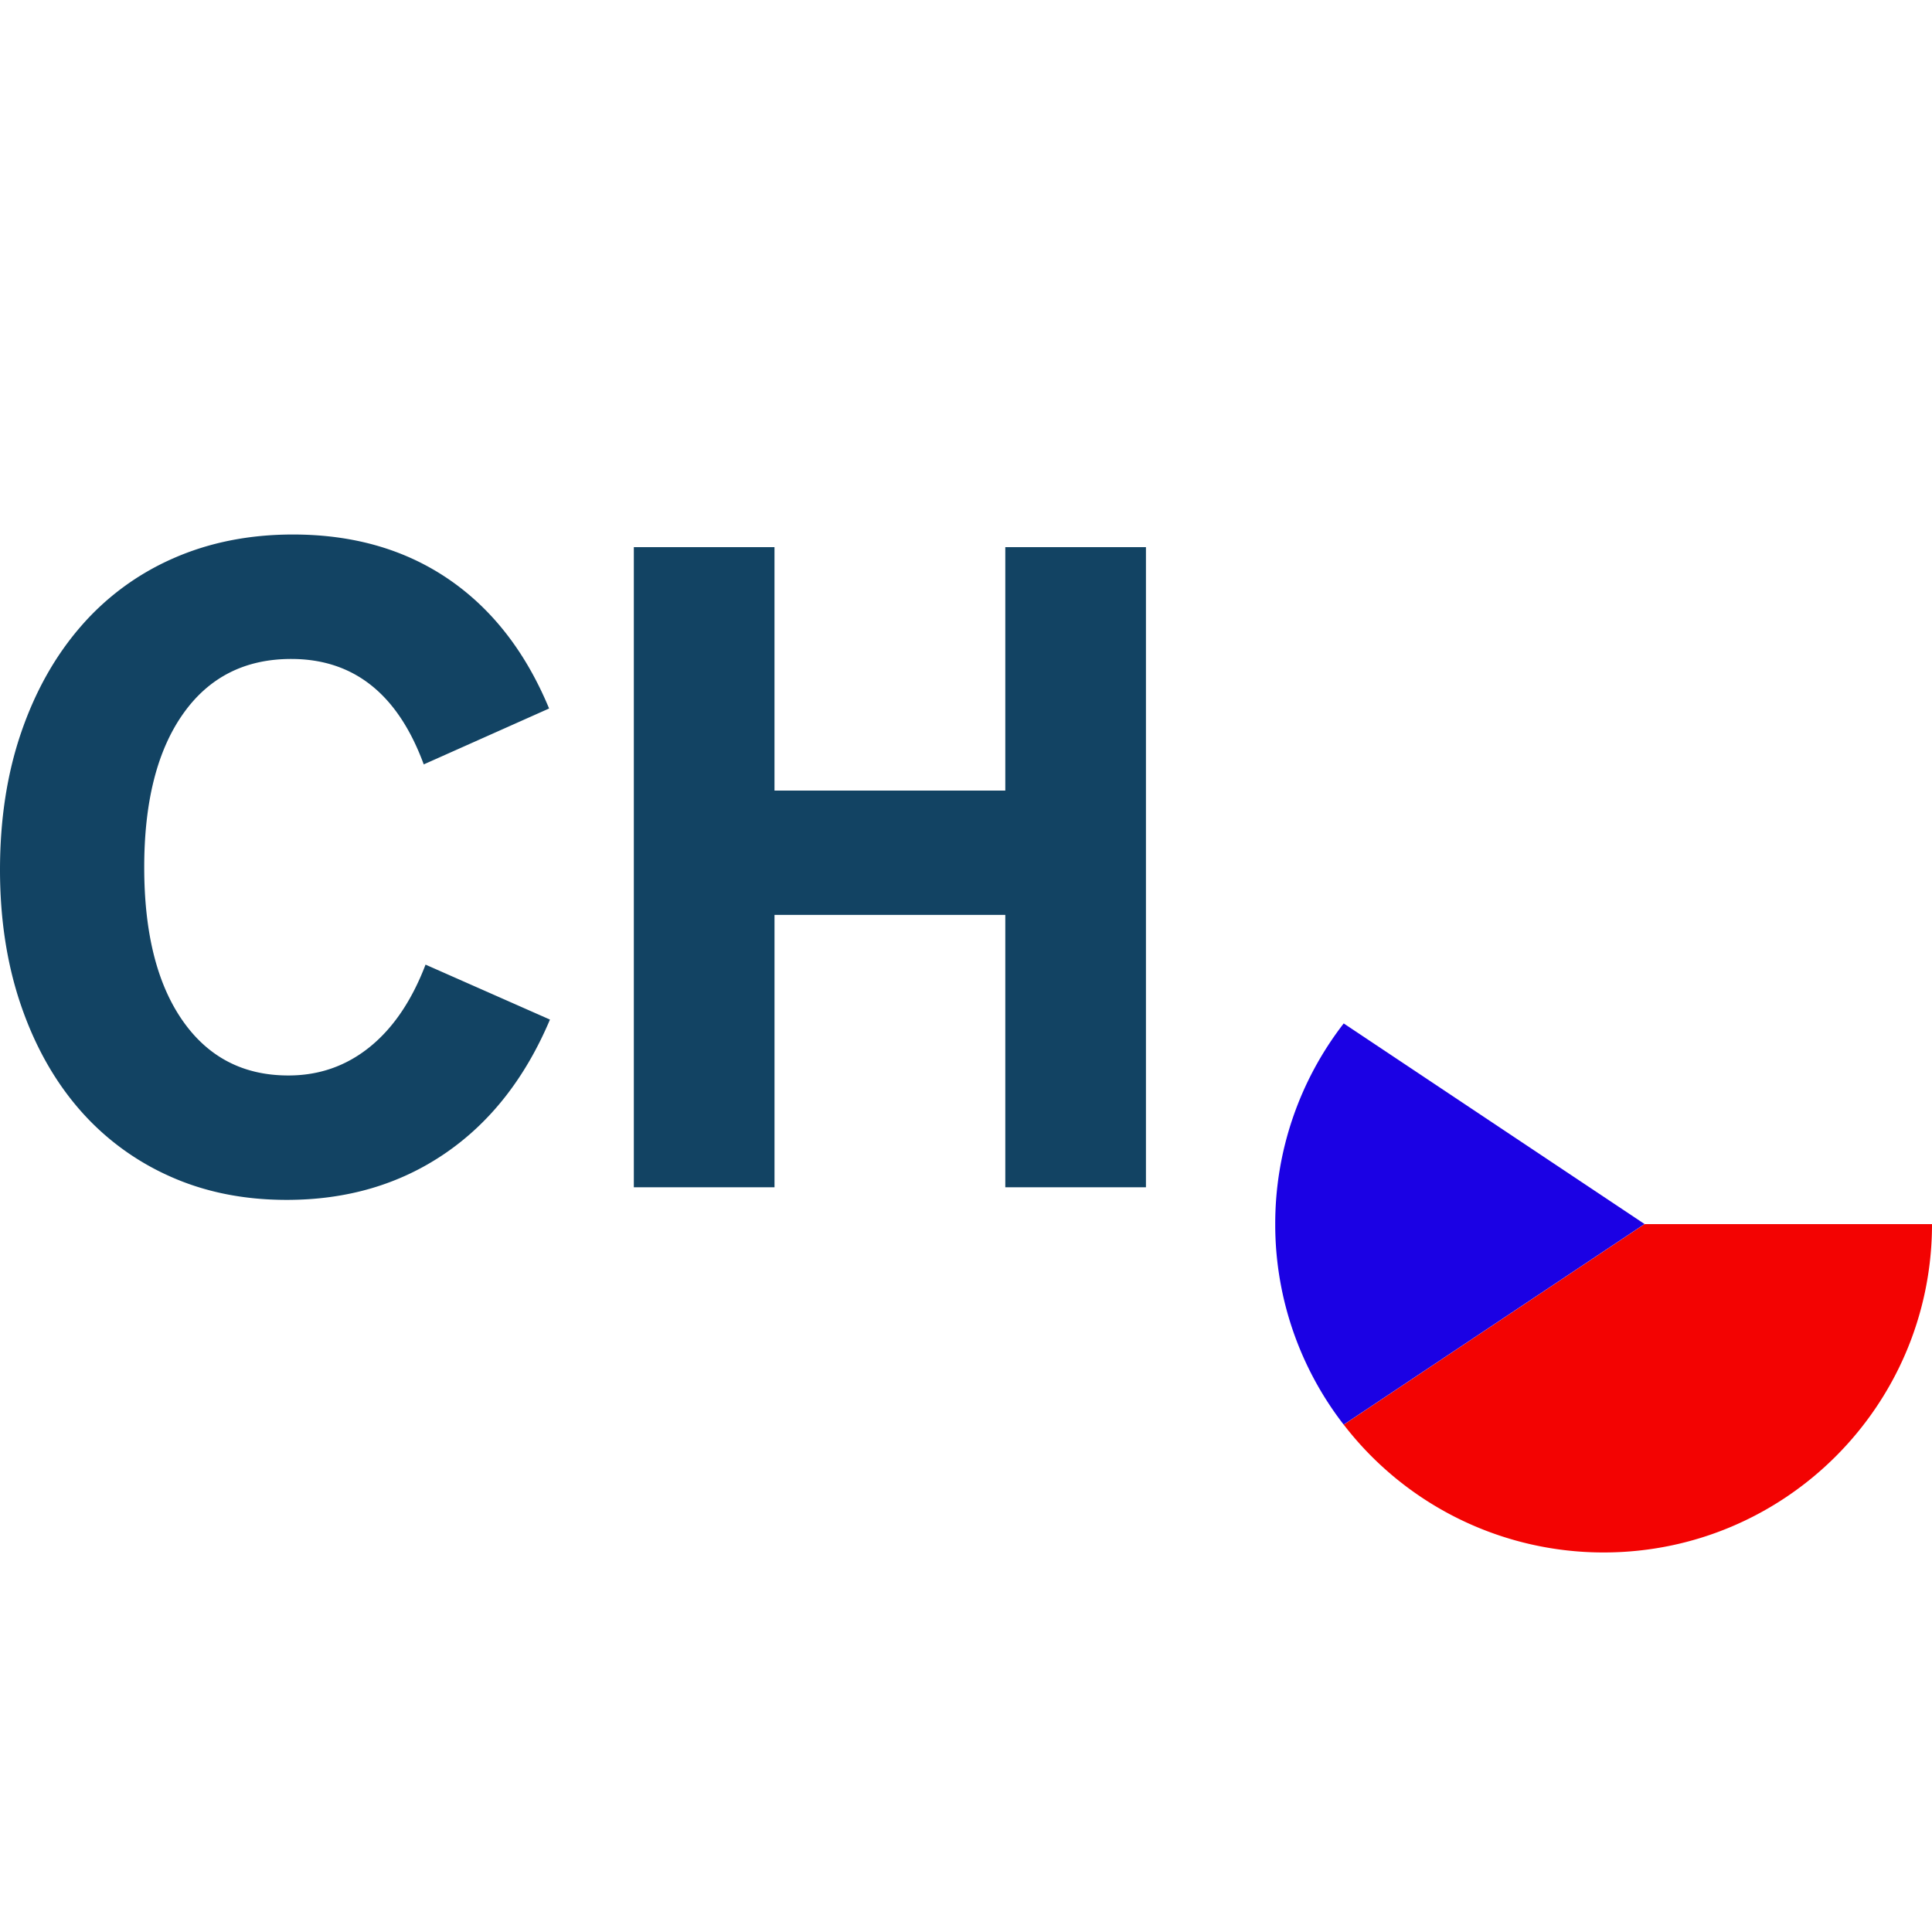 <?xml version="1.0" encoding="UTF-8" standalone="no"?>
<svg
   id="Vrstva_1"
   data-name="Vrstva 1"
   viewBox="0 0 100 100"
   version="1.1"
   width="100"
   height="100"
   xmlns="http://www.w3.org/2000/svg"
   xmlns:svg="http://www.w3.org/2000/svg">
  <defs
     id="defs3">
    <style
       id="style1">.cls-1{fill:url(#Nepojmenovaný_přechod_89);}.cls-2{fill:#124363;}.cls-3{fill:#f30302;}.cls-4{fill:#fff;}.cls-5{fill:#1b01e4;}</style>
    <radialGradient
       id="Nepojmenovaný_přechod_89"
       cx="724.91"
       cy="506.8"
       r="341.46"
       gradientUnits="userSpaceOnUse"
       gradientTransform="matrix(0.082,0,0,0.082,-7.377,6.568)">
      <stop
         offset="0"
         stop-color="#f4cf00"
         id="stop1" />
      <stop
         offset="0.59"
         stop-color="#f4c600"
         id="stop2" />
      <stop
         offset="0.99"
         stop-color="#f3bc00"
         id="stop3" />
    </radialGradient>
  </defs>
  <path
     class="cls-1"
     d="m 79.372,46.126 q -0.143,3.313 -0.286,6.626 c -0.043,1.042 -0.089,2.084 -0.11,3.126 -0.048,2.386 -0.328,4.738 -0.989,7.036 -0.892,3.082 -2.303,5.877 -4.582,8.178 -2.57,2.596 -5.706,4.165 -9.241,4.956 -2.898,0.656 -5.813,0.744 -8.708,0 a 13.852,13.852 0 0 1 -2.635,-0.961 c -3.926,-1.929 -7.794,-3.979 -11.494,-6.311 a 123.343,123.343 0 0 1 -10.711,-7.581 c -1.699,-1.348 -2.911,-3.093 -3.875,-5.012 a 20.261,20.261 0 0 1 -2.205,-9.377 c 0.034,-4.45 1.622,-8.296 4.59,-11.593 1.775,-1.973 3.811,-3.635 6.136,-4.895 5.64,-3.059 11.315,-6.057 16.983,-9.069 1.579,-0.839 3.252,-1.389 5.049,-1.53 a 21.737,21.737 0 0 1 5.516,0.251 c 2.473,0.439 4.829,1.219 7.018,2.454 1.752,0.984 3.242,2.31 4.59,3.793 2.12,2.339 3.752,4.964 4.678,8.006 0.342,1.122 0.462,2.268 0.457,3.427 q 0,0.738 -0.013,1.47 c -0.046,3.47 -0.051,3.619 -0.07,4.35 -0.022,0.653 -0.05,1.563 -0.097,2.657 z"
     id="path3"
     style="fill:url(#Nepojmenovan%C3%BD_p%C5%99echod_89);stroke-width:0.082" />
  <path
     class="cls-2"
     d="m 28.42,36.672 -6.487,2.893 q -2.007,-5.457 -6.86,-5.457 -3.595,0 -5.601,2.847 -2.006,2.847 -2.007,7.934 0,5.087 1.984,7.934 1.984,2.847 5.484,2.843 2.377,0 4.2,-1.47 1.823,-1.47 2.893,-4.267 l 6.44,2.844 q -1.914,4.527 -5.434,6.93 -3.52,2.403 -8.19,2.403 -3.361,0 -6.09,-1.237 A 13.398,13.398 0 0 1 4.085,57.394 Q 2.149,55.154 1.075,52.003 0.002,48.852 0,45.027 q 0,-3.921 1.097,-7.117 1.097,-3.197 3.084,-5.484 a 13.443,13.443 0 0 1 4.784,-3.525 q 2.796,-1.234 6.2,-1.235 4.666,0 8.051,2.31 3.384,2.31 5.206,6.697 z"
     id="path4"
     style="stroke-width:0.082" />
  <path
     class="cls-2"
     d="m 32.807,61.454 v -33.134 h 7.28 v 12.6 H 52.034 v -12.6 h 7.28 v 33.134 H 52.034 V 47.355 H 40.088 v 14.098 z"
     id="path5"
     style="stroke-width:0.082" />
  <path
     class="cls-3"
     d="m 100,63.491 c 0,-0.045 0,-0.088 0,-0.134 H 85.125 l -15.574,10.383 a 16.967,16.967 0 0 0 13.406,6.615 h 0.099 C 92.377,80.327 99.928,72.798 100,63.491 Z"
     id="path6"
     style="stroke-width:0.082" />
  <path
     class="cls-4"
     d="m 100,63.357 v 0 c 0,-9.37 -7.582,-16.967 -16.946,-16.998 H 82.951 a 16.962,16.962 0 0 0 -13.404,6.614 l 15.574,10.384 z"
     id="path7"
     style="stroke-width:0.082" />
  <path
     class="cls-5"
     d="m 69.55,52.973 a 16.92,16.92 0 0 0 -3.544,10.384 c 0,0.045 0,0.088 0,0.134 a 16.921,16.921 0 0 0 3.541,10.246 l 15.574,-10.383 z"
     id="path8"
     style="stroke-width:0.082" />
</svg>

